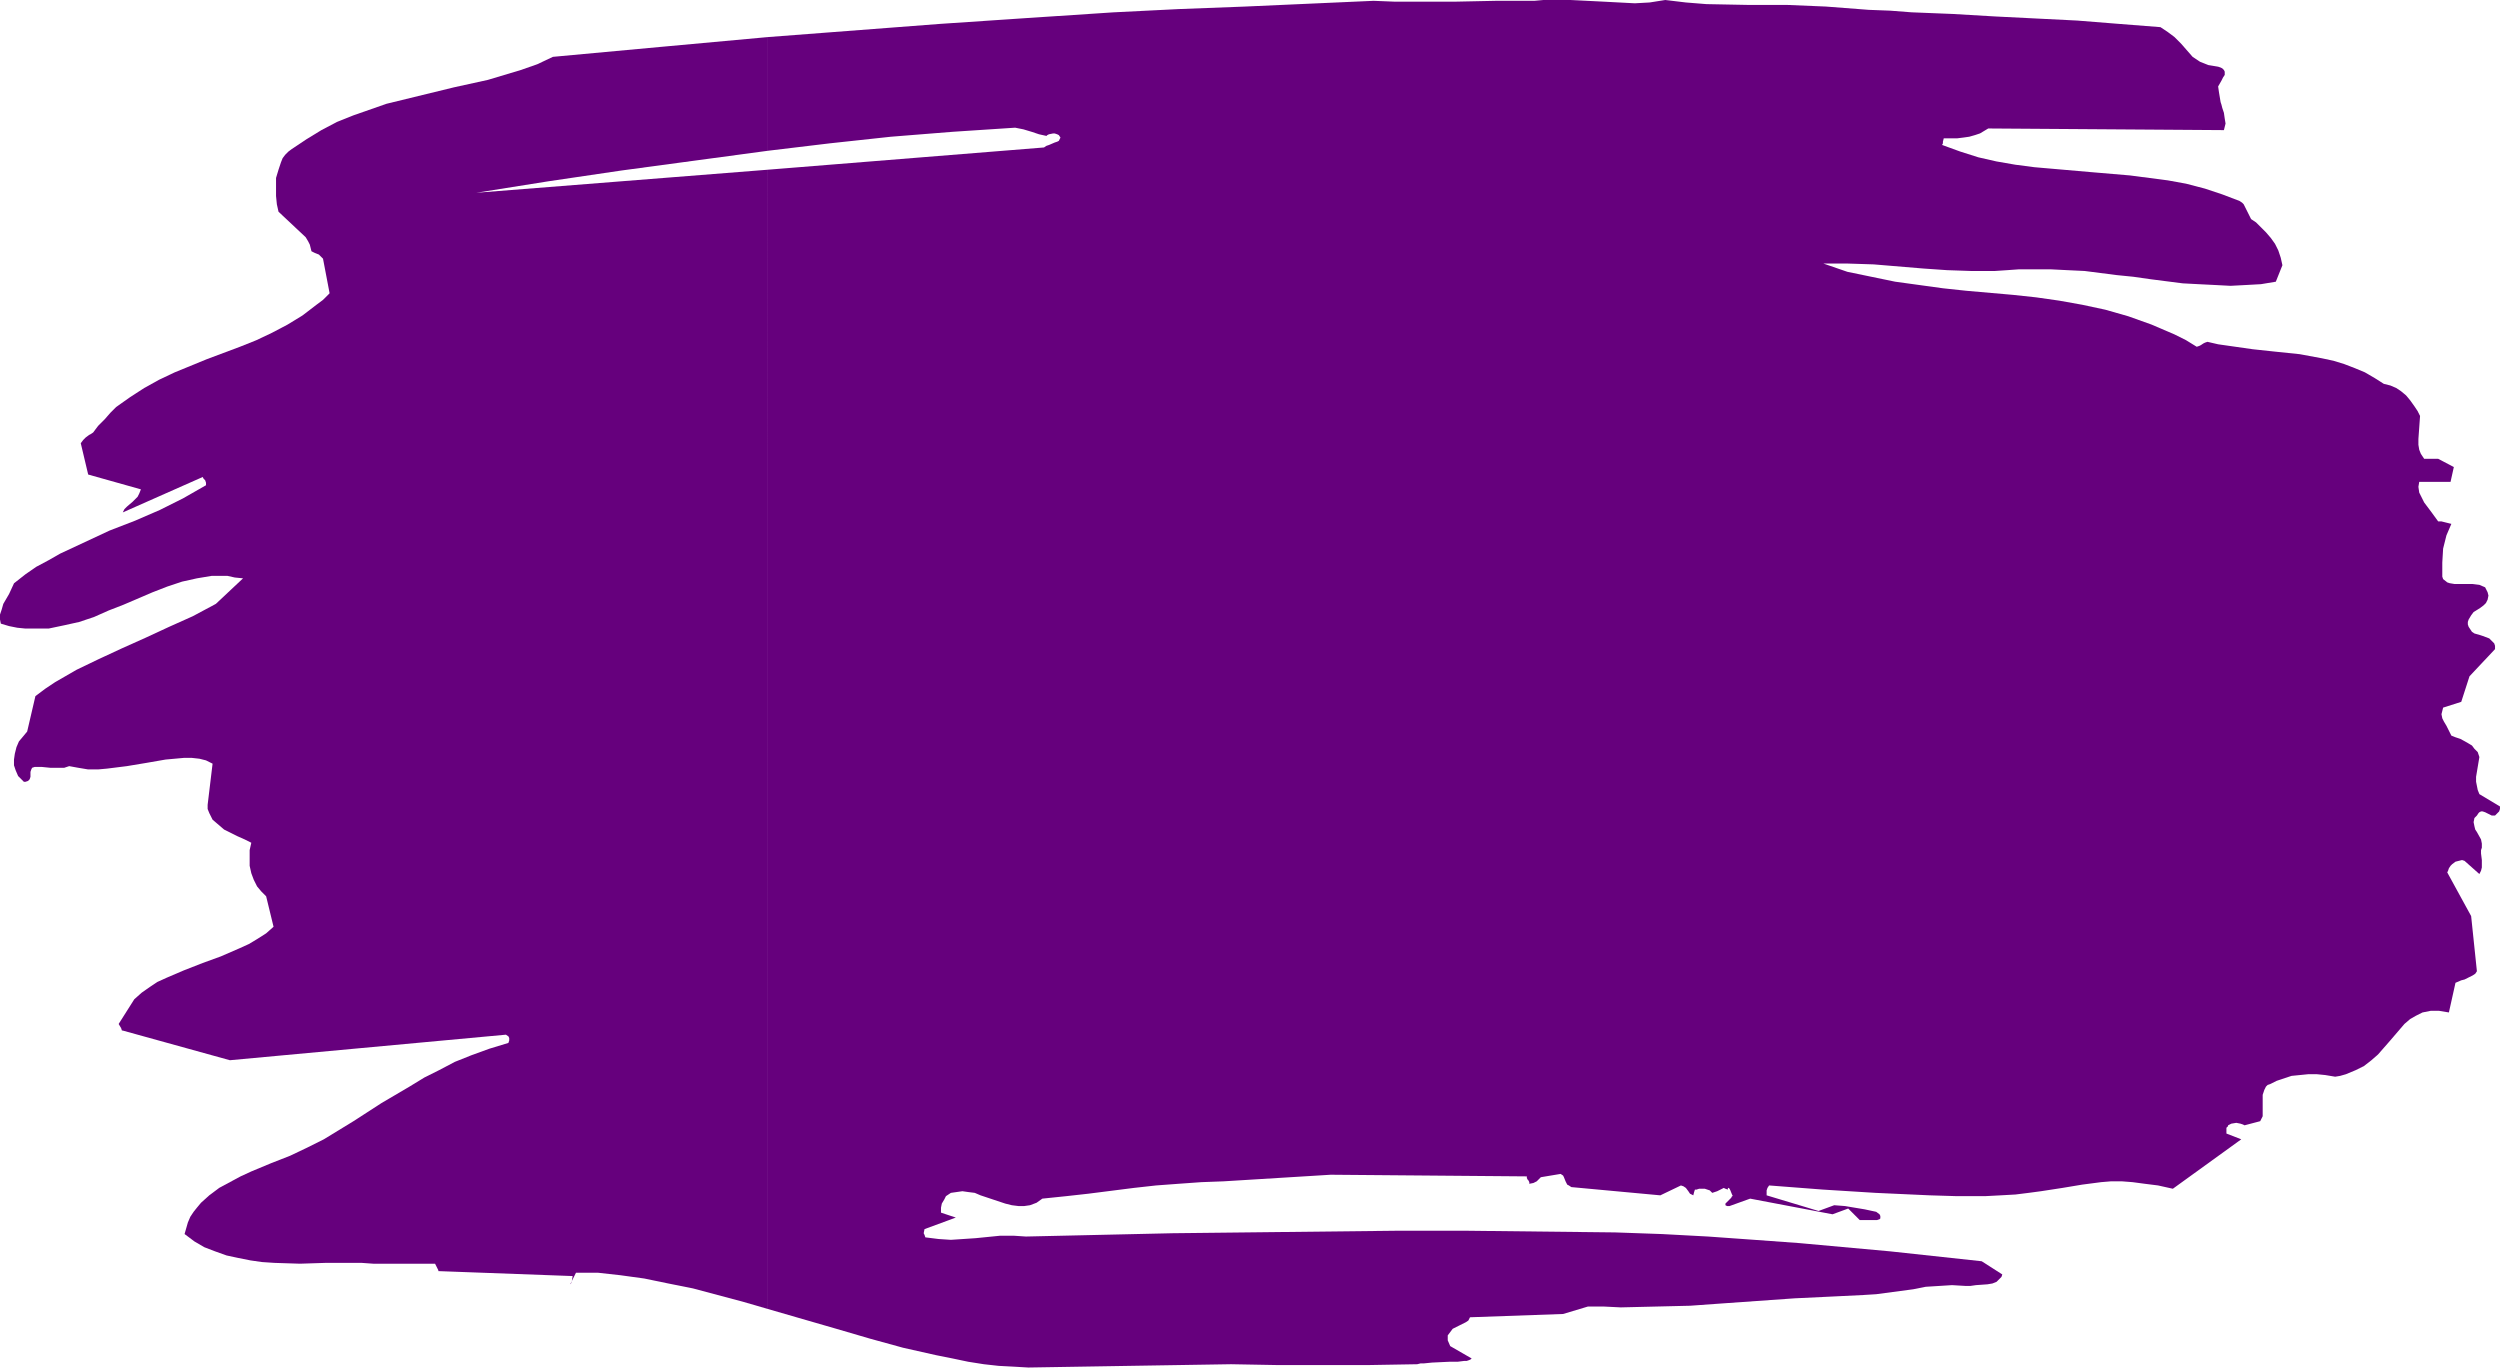 <?xml version="1.0" encoding="UTF-8" standalone="no"?>
<svg
   version="1.0"
   width="129.724mm"
   height="70.96mm"
   id="svg2"
   sodipodi:docname="Stroke 236.wmf"
   xmlns:inkscape="http://www.inkscape.org/namespaces/inkscape"
   xmlns:sodipodi="http://sodipodi.sourceforge.net/DTD/sodipodi-0.dtd"
   xmlns="http://www.w3.org/2000/svg"
   xmlns:svg="http://www.w3.org/2000/svg">
  <sodipodi:namedview
     id="namedview2"
     pagecolor="#ffffff"
     bordercolor="#000000"
     borderopacity="0.25"
     inkscape:showpageshadow="2"
     inkscape:pageopacity="0.0"
     inkscape:pagecheckerboard="0"
     inkscape:deskcolor="#d1d1d1"
     inkscape:document-units="mm" />
  <defs
     id="defs1">
    <pattern
       id="WMFhbasepattern"
       patternUnits="userSpaceOnUse"
       width="6"
       height="6"
       x="0"
       y="0" />
  </defs>
  <path
     style="fill:#66007d;fill-opacity:1;fill-rule:evenodd;stroke:none"
     d="M 150.611,33.282 V 256.724 l 13.413,3.878 6.626,1.939 6.464,1.777 6.464,1.454 3.232,0.646 3.07,0.646 3.07,0.485 2.909,0.323 3.07,0.162 2.747,0.162 9.858,-0.162 9.858,-0.162 10.019,-0.162 10.019,-0.162 8.888,0.162 h 9.05 9.211 l 9.373,-0.162 0.646,-0.162 h 0.646 l 1.616,-0.162 3.394,-0.162 h 1.616 l 1.293,-0.162 h 0.485 l 0.485,-0.162 0.323,-0.162 0.162,-0.162 -4.202,-2.423 -0.485,-1.131 v -0.485 -0.485 l 0.485,-0.646 0.485,-0.646 0.646,-0.323 0.646,-0.323 1.293,-0.646 0.485,-0.323 0.323,-0.646 v 0 l 18.261,-0.646 4.848,-1.454 h 3.232 l 3.232,0.162 6.787,-0.162 6.787,-0.162 6.787,-0.485 13.736,-0.969 6.787,-0.323 6.626,-0.323 2.586,-0.162 2.424,-0.323 2.424,-0.323 2.424,-0.323 2.424,-0.485 2.586,-0.162 2.586,-0.162 2.747,0.162 h 0.808 l 1.131,-0.162 2.262,-0.162 0.97,-0.162 0.808,-0.323 0.646,-0.646 0.323,-0.323 0.162,-0.485 -4.04,-2.585 -17.938,-1.939 -8.888,-0.808 -8.888,-0.808 -8.888,-0.646 -9.05,-0.646 -9.05,-0.485 -9.211,-0.323 -14.382,-0.162 -14.382,-0.162 h -14.382 l -14.544,0.162 -29.088,0.323 -14.382,0.323 -14.382,0.323 -2.424,-0.162 h -2.586 l -4.848,0.485 -2.424,0.162 -2.424,0.162 -2.424,-0.162 -1.293,-0.162 -1.293,-0.162 -0.162,-0.485 -0.162,-0.323 0.162,-0.808 6.141,-2.262 -2.909,-0.969 v -0.485 -0.485 l 0.162,-0.808 0.485,-0.808 0.323,-0.646 0.97,-0.646 1.131,-0.162 1.131,-0.162 1.131,0.162 1.293,0.162 1.131,0.485 2.424,0.808 2.424,0.808 1.293,0.323 1.293,0.162 h 1.131 l 1.131,-0.162 1.293,-0.485 1.131,-0.808 4.686,-0.485 4.363,-0.485 8.888,-1.131 4.363,-0.485 4.363,-0.323 4.525,-0.323 4.363,-0.162 21.008,-1.293 38.461,0.323 v 0.323 l 0.162,0.323 0.162,0.162 0.162,0.323 v 0.323 l 0.808,-0.162 0.646,-0.323 0.485,-0.485 0.323,-0.323 3.878,-0.646 0.485,0.323 0.162,0.323 0.323,0.808 0.323,0.646 0.323,0.162 0.485,0.323 17.453,1.616 4.04,-1.939 0.485,0.162 0.485,0.323 0.485,0.646 0.323,0.485 0.323,0.162 0.323,0.162 0.162,-0.646 0.162,-0.485 h 0.323 l 0.485,-0.162 h 1.131 l 0.485,0.162 0.485,0.162 0.323,0.323 0.162,0.162 0.485,-0.162 0.485,-0.162 0.646,-0.323 0.646,-0.323 0.323,0.162 0.485,0.162 v -0.323 h 0.162 l 0.162,0.162 0.162,0.323 0.323,0.808 0.162,0.323 h -0.162 l -0.162,0.323 -0.646,0.646 -0.162,0.162 -0.323,0.323 v 0.323 l 0.323,0.162 h 0.485 l 4.04,-1.454 16.16,3.07 3.07,-1.131 2.262,2.262 h 0.808 0.808 0.646 0.485 0.646 l 0.485,-0.162 0.162,-0.162 v -0.323 -0.162 l -0.162,-0.323 -0.646,-0.485 -2.262,-0.485 -1.939,-0.323 -1.939,-0.323 -2.101,-0.162 -3.07,1.131 -10.181,-3.07 v -0.485 -0.485 l 0.162,-0.485 0.323,-0.485 10.504,0.808 10.342,0.646 10.666,0.485 5.333,0.162 h 5.494 l 3.07,-0.162 2.909,-0.162 2.586,-0.323 2.424,-0.323 2.101,-0.323 2.101,-0.323 1.939,-0.323 1.939,-0.323 3.717,-0.485 1.939,-0.162 h 2.101 l 2.101,0.162 2.424,0.323 2.586,0.323 1.454,0.323 1.454,0.323 13.413,-9.694 -2.909,-1.131 v -0.646 -0.485 l 0.323,-0.323 v -0.162 l 0.646,-0.323 0.97,-0.162 0.808,0.162 0.485,0.162 0.323,0.162 3.07,-0.808 0.485,-0.969 v -0.969 -1.131 -1.131 -0.969 l 0.323,-0.969 0.162,-0.323 0.162,-0.323 0.323,-0.323 0.485,-0.162 1.293,-0.646 1.454,-0.485 1.454,-0.485 1.616,-0.162 1.616,-0.162 h 1.778 l 1.616,0.162 1.939,0.323 0.97,-0.162 1.131,-0.323 1.939,-0.808 1.616,-0.808 1.454,-1.131 1.293,-1.131 1.131,-1.293 1.131,-1.292 0.97,-1.131 0.97,-1.131 0.97,-1.131 1.131,-0.969 1.131,-0.646 1.293,-0.646 1.616,-0.323 h 0.646 0.97 l 0.97,0.162 0.97,0.162 1.293,-5.816 1.131,-0.485 0.646,-0.162 0.646,-0.323 0.97,-0.485 0.485,-0.323 0.323,-0.485 -1.131,-10.825 -4.686,-8.563 0.162,-0.323 0.162,-0.485 0.323,-0.485 0.323,-0.323 0.646,-0.485 0.646,-0.162 0.646,-0.162 0.485,0.162 2.909,2.585 0.323,-0.646 0.162,-0.646 v -1.454 l -0.162,-1.293 v -0.646 l 0.162,-0.485 v -0.808 l -0.162,-0.808 -0.808,-1.454 -0.323,-0.485 -0.162,-0.646 -0.162,-0.808 0.162,-0.808 0.485,-0.485 0.323,-0.485 0.162,-0.162 0.323,-0.162 h 0.323 l 0.485,0.162 1.293,0.646 h 0.323 0.323 l 0.485,-0.485 0.323,-0.323 0.162,-0.485 v -0.323 -0.162 l -4.04,-2.423 -0.323,-0.808 -0.162,-0.808 -0.162,-0.808 v -0.969 l 0.323,-1.939 0.323,-1.939 -0.323,-0.969 -0.646,-0.646 -0.485,-0.646 -0.808,-0.485 -1.454,-0.808 -0.97,-0.323 -0.808,-0.323 -0.323,-0.646 -0.646,-1.293 -0.485,-0.808 -0.323,-0.646 -0.162,-0.808 0.162,-0.646 0.162,-0.646 3.555,-1.131 1.616,-5.008 5.01,-5.332 v -0.646 l -0.162,-0.485 -0.323,-0.323 -0.162,-0.162 -0.485,-0.485 -1.293,-0.485 -0.485,-0.162 -1.131,-0.323 -0.485,-0.323 -0.323,-0.485 -0.323,-0.485 -0.162,-0.485 v -0.485 l 0.162,-0.485 0.485,-0.808 0.485,-0.646 1.293,-0.808 0.646,-0.485 0.485,-0.485 0.323,-0.646 0.162,-0.808 -0.162,-0.646 -0.162,-0.323 -0.162,-0.323 -0.162,-0.323 -1.131,-0.485 -1.293,-0.162 h -1.131 -1.293 -1.131 l -0.97,-0.162 -0.485,-0.162 -0.808,-0.646 -0.162,-0.485 v -2.747 l 0.162,-2.747 0.323,-1.293 0.323,-1.292 0.485,-1.131 0.485,-1.131 -1.293,-0.323 -0.646,-0.162 h -0.646 l -1.293,-1.777 -1.454,-1.939 -0.485,-0.969 -0.485,-0.969 -0.162,-1.131 0.162,-0.969 h 6.141 l 0.646,-2.908 -3.07,-1.616 h -0.646 -0.808 -0.808 -0.485 l -0.646,-0.969 -0.323,-0.808 -0.162,-0.969 v -1.131 l 0.162,-2.262 0.162,-2.262 -0.485,-0.969 -0.646,-0.969 -0.808,-1.131 -0.808,-0.969 -0.97,-0.808 -0.97,-0.646 -1.131,-0.485 -1.293,-0.323 -1.778,-1.131 -1.939,-1.131 -1.939,-0.808 -2.101,-0.808 -2.101,-0.646 -2.262,-0.485 -4.363,-0.808 -4.686,-0.485 -4.525,-0.485 -4.525,-0.646 -2.262,-0.323 -2.101,-0.485 -0.485,0.162 -0.323,0.162 -0.485,0.323 -0.323,0.162 -0.485,0.162 -2.101,-1.293 -2.262,-1.131 -2.262,-0.969 -2.262,-0.969 -4.525,-1.616 -4.525,-1.293 -4.525,-0.969 -4.525,-0.808 -4.525,-0.646 -4.525,-0.485 -9.211,-0.808 -4.525,-0.485 -4.686,-0.646 -4.686,-0.646 -4.686,-0.969 -4.686,-0.969 -4.686,-1.616 h 4.848 l 5.01,0.162 9.696,0.808 4.686,0.323 4.686,0.162 h 4.686 l 2.424,-0.162 2.262,-0.162 h 3.232 3.07 l 3.232,0.162 3.394,0.162 6.302,0.808 3.232,0.323 3.394,0.485 6.302,0.808 3.07,0.162 3.232,0.162 3.07,0.162 3.07,-0.162 2.909,-0.162 2.909,-0.485 1.293,-3.231 -0.323,-1.454 -0.485,-1.454 -0.646,-1.293 -0.808,-1.131 -0.97,-1.131 -0.97,-0.969 -0.97,-0.969 -0.97,-0.646 -0.485,-0.969 -0.485,-0.969 -0.485,-0.969 -0.323,-0.323 -0.485,-0.323 -3.394,-1.293 -3.394,-1.131 -3.717,-0.969 -3.555,-0.646 -3.717,-0.485 -3.717,-0.485 -7.595,-0.646 -7.434,-0.646 -3.717,-0.323 -3.717,-0.485 -3.717,-0.646 -3.555,-0.808 -3.555,-1.131 -3.555,-1.293 0.162,-0.323 v -0.323 l 0.162,-0.646 h 1.293 1.293 l 1.293,-0.162 1.131,-0.162 1.131,-0.323 0.97,-0.323 0.808,-0.485 0.808,-0.485 46.218,0.323 0.323,-1.293 -0.162,-0.969 -0.162,-1.131 -0.323,-0.969 -0.162,-0.646 -0.162,-0.485 -0.162,-0.969 -0.162,-0.969 -0.162,-1.131 0.646,-1.131 0.323,-0.646 0.323,-0.485 v -0.646 l -0.162,-0.323 -0.323,-0.323 -0.323,-0.162 -0.485,-0.162 -0.97,-0.162 -0.97,-0.162 -0.808,-0.323 -0.808,-0.323 -1.454,-0.969 -1.131,-1.293 -1.131,-1.293 -1.293,-1.293 -1.293,-0.969 -1.454,-0.969 -8.242,-0.646 -8.08,-0.646 -16.16,-0.808 -8.242,-0.485 -8.08,-0.323 -4.202,-0.323 -4.202,-0.162 -8.403,-0.646 -3.878,-0.162 -3.878,-0.162 h -7.757 L 334.673,0.808 330.633,0.485 326.593,0 323.523,0.485 320.614,0.646 317.544,0.485 314.473,0.323 311.241,0.162 308.009,0 h -3.555 -1.778 l -1.778,0.162 h -7.595 l -7.757,0.162 h -8.08 -4.04 L 269.387,0.162 244.016,1.293 231.249,1.777 218.321,2.423 201.192,3.554 184.385,4.685 150.611,7.27 V 29.566 l 12.12,-1.454 11.958,-1.293 12.12,-0.969 12.282,-0.808 1.616,0.323 1.616,0.485 1.454,0.485 1.454,0.323 0.162,-0.162 0.323,-0.162 0.808,-0.162 h 0.323 l 0.485,0.162 0.323,0.162 0.323,0.485 -0.162,0.323 -0.162,0.323 -0.323,0.162 -0.485,0.162 -1.131,0.485 -0.485,0.162 -0.485,0.323 z"
     id="path1" />
  <path
     style="fill:#66007d;fill-opacity:1;fill-rule:evenodd;stroke:none"
     d="M 150.611,29.566 V 7.27 l -21.17,1.939 -21.008,1.939 -3.07,1.454 -3.232,1.131 -3.232,0.969 -3.232,0.969 -6.626,1.454 -6.626,1.616 -6.626,1.616 -3.232,1.131 -3.232,1.131 -3.232,1.293 -3.07,1.616 -2.909,1.777 -2.909,1.939 -0.646,0.485 -0.646,0.646 -0.485,0.646 -0.323,0.808 -0.485,1.454 -0.485,1.616 v 1.777 1.777 l 0.162,1.616 0.323,1.454 5.333,5.008 0.485,0.808 0.323,0.646 0.323,1.293 0.646,0.323 0.808,0.323 0.485,0.485 0.162,0.162 0.162,0.162 1.293,6.786 -1.293,1.293 -1.293,0.969 -2.747,2.1 -2.909,1.777 -3.07,1.616 -3.07,1.454 -3.232,1.293 -6.464,2.423 -6.302,2.585 -3.07,1.454 -2.909,1.616 -2.747,1.777 -2.747,1.939 -1.131,1.131 -1.131,1.293 -1.293,1.293 -0.97,1.293 -0.485,0.323 -0.323,0.162 -0.646,0.485 -0.485,0.485 -0.485,0.646 1.454,6.139 10.342,2.908 -0.323,0.808 -0.323,0.646 -0.97,0.969 -1.131,0.969 -0.485,0.485 -0.323,0.646 15.675,-6.947 0.162,0.323 0.323,0.323 0.162,0.485 v 0.485 l -2.262,1.293 -2.262,1.293 -4.525,2.262 -4.848,2.1 -5.01,1.939 -4.848,2.262 -4.848,2.262 -2.262,1.292 -2.424,1.293 -2.101,1.454 -2.262,1.777 -0.97,2.1 -1.131,1.939 -0.323,1.131 L 0,120.526 v 0.969 l 0.162,0.808 1.616,0.485 1.616,0.323 1.616,0.162 h 1.454 1.616 1.454 l 3.07,-0.646 2.909,-0.646 2.909,-0.969 2.909,-1.292 2.909,-1.131 5.656,-2.423 2.909,-1.131 2.909,-0.969 2.909,-0.646 2.909,-0.485 h 1.616 1.454 l 1.454,0.323 1.616,0.162 -5.333,5.008 -4.525,2.423 -4.686,2.1 -4.525,2.1 -4.686,2.1 -4.525,2.1 -4.363,2.1 -4.202,2.423 -1.939,1.293 -1.939,1.454 -1.616,6.947 -0.808,0.969 -0.808,0.969 -0.485,1.131 -0.323,1.293 -0.162,1.131 v 1.131 l 0.323,0.969 0.485,1.131 0.485,0.485 0.323,0.323 0.323,0.323 h 0.323 l 0.485,-0.162 0.323,-0.323 0.162,-0.485 v -0.485 -0.485 l 0.162,-0.485 0.162,-0.323 0.485,-0.162 h 1.454 l 1.616,0.162 h 1.778 0.97 l 0.97,-0.323 1.778,0.323 1.939,0.323 h 1.939 l 1.778,-0.162 3.878,-0.485 3.878,-0.646 3.717,-0.646 1.778,-0.162 1.778,-0.162 h 1.616 l 1.454,0.162 1.293,0.323 1.293,0.646 -0.97,8.078 v 0.808 l 0.323,0.808 0.323,0.646 0.323,0.646 1.131,0.969 1.131,0.969 1.293,0.646 1.293,0.646 1.454,0.646 1.293,0.646 -0.323,1.454 v 1.616 1.454 l 0.323,1.454 0.485,1.293 0.646,1.292 0.808,0.969 0.97,0.969 1.454,5.978 -1.454,1.292 -1.778,1.131 -1.616,0.969 -1.778,0.808 -3.717,1.616 -3.555,1.293 -3.717,1.454 -3.394,1.454 -1.778,0.808 -1.454,0.969 -1.616,1.131 -1.454,1.293 -3.07,4.847 0.485,0.808 0.162,0.485 h 0.162 l 21.008,5.816 54.136,-5.008 0.485,0.323 0.162,0.323 v 0.485 l -0.162,0.485 -3.717,1.131 -3.555,1.292 -3.232,1.293 -3.07,1.616 -2.909,1.454 -2.909,1.777 -5.494,3.231 -5.494,3.554 -2.909,1.777 -2.909,1.777 -3.232,1.616 -3.394,1.616 -3.717,1.454 -3.878,1.616 -2.101,0.969 -2.101,1.131 -2.101,1.131 -1.939,1.454 -1.616,1.454 -0.808,0.969 -0.646,0.808 -0.646,0.969 -0.485,1.131 -0.323,1.131 -0.323,1.131 1.939,1.454 1.939,1.131 2.101,0.808 2.262,0.808 2.262,0.485 2.424,0.485 2.262,0.323 2.424,0.162 5.01,0.162 5.01,-0.162 h 7.11 l 2.262,0.162 h 12.12 l 0.485,0.969 0.162,0.323 v 0.162 l 26.341,0.969 -0.162,0.969 -0.162,0.485 -0.162,0.162 1.131,-2.262 h 2.262 2.101 l 4.363,0.485 4.686,0.646 4.686,0.969 4.848,0.969 4.848,1.293 4.848,1.292 5.01,1.454 V 33.282 l -57.206,4.524 14.221,-2.262 14.221,-2.1 14.382,-1.939 z"
     id="path2" />
</svg>
